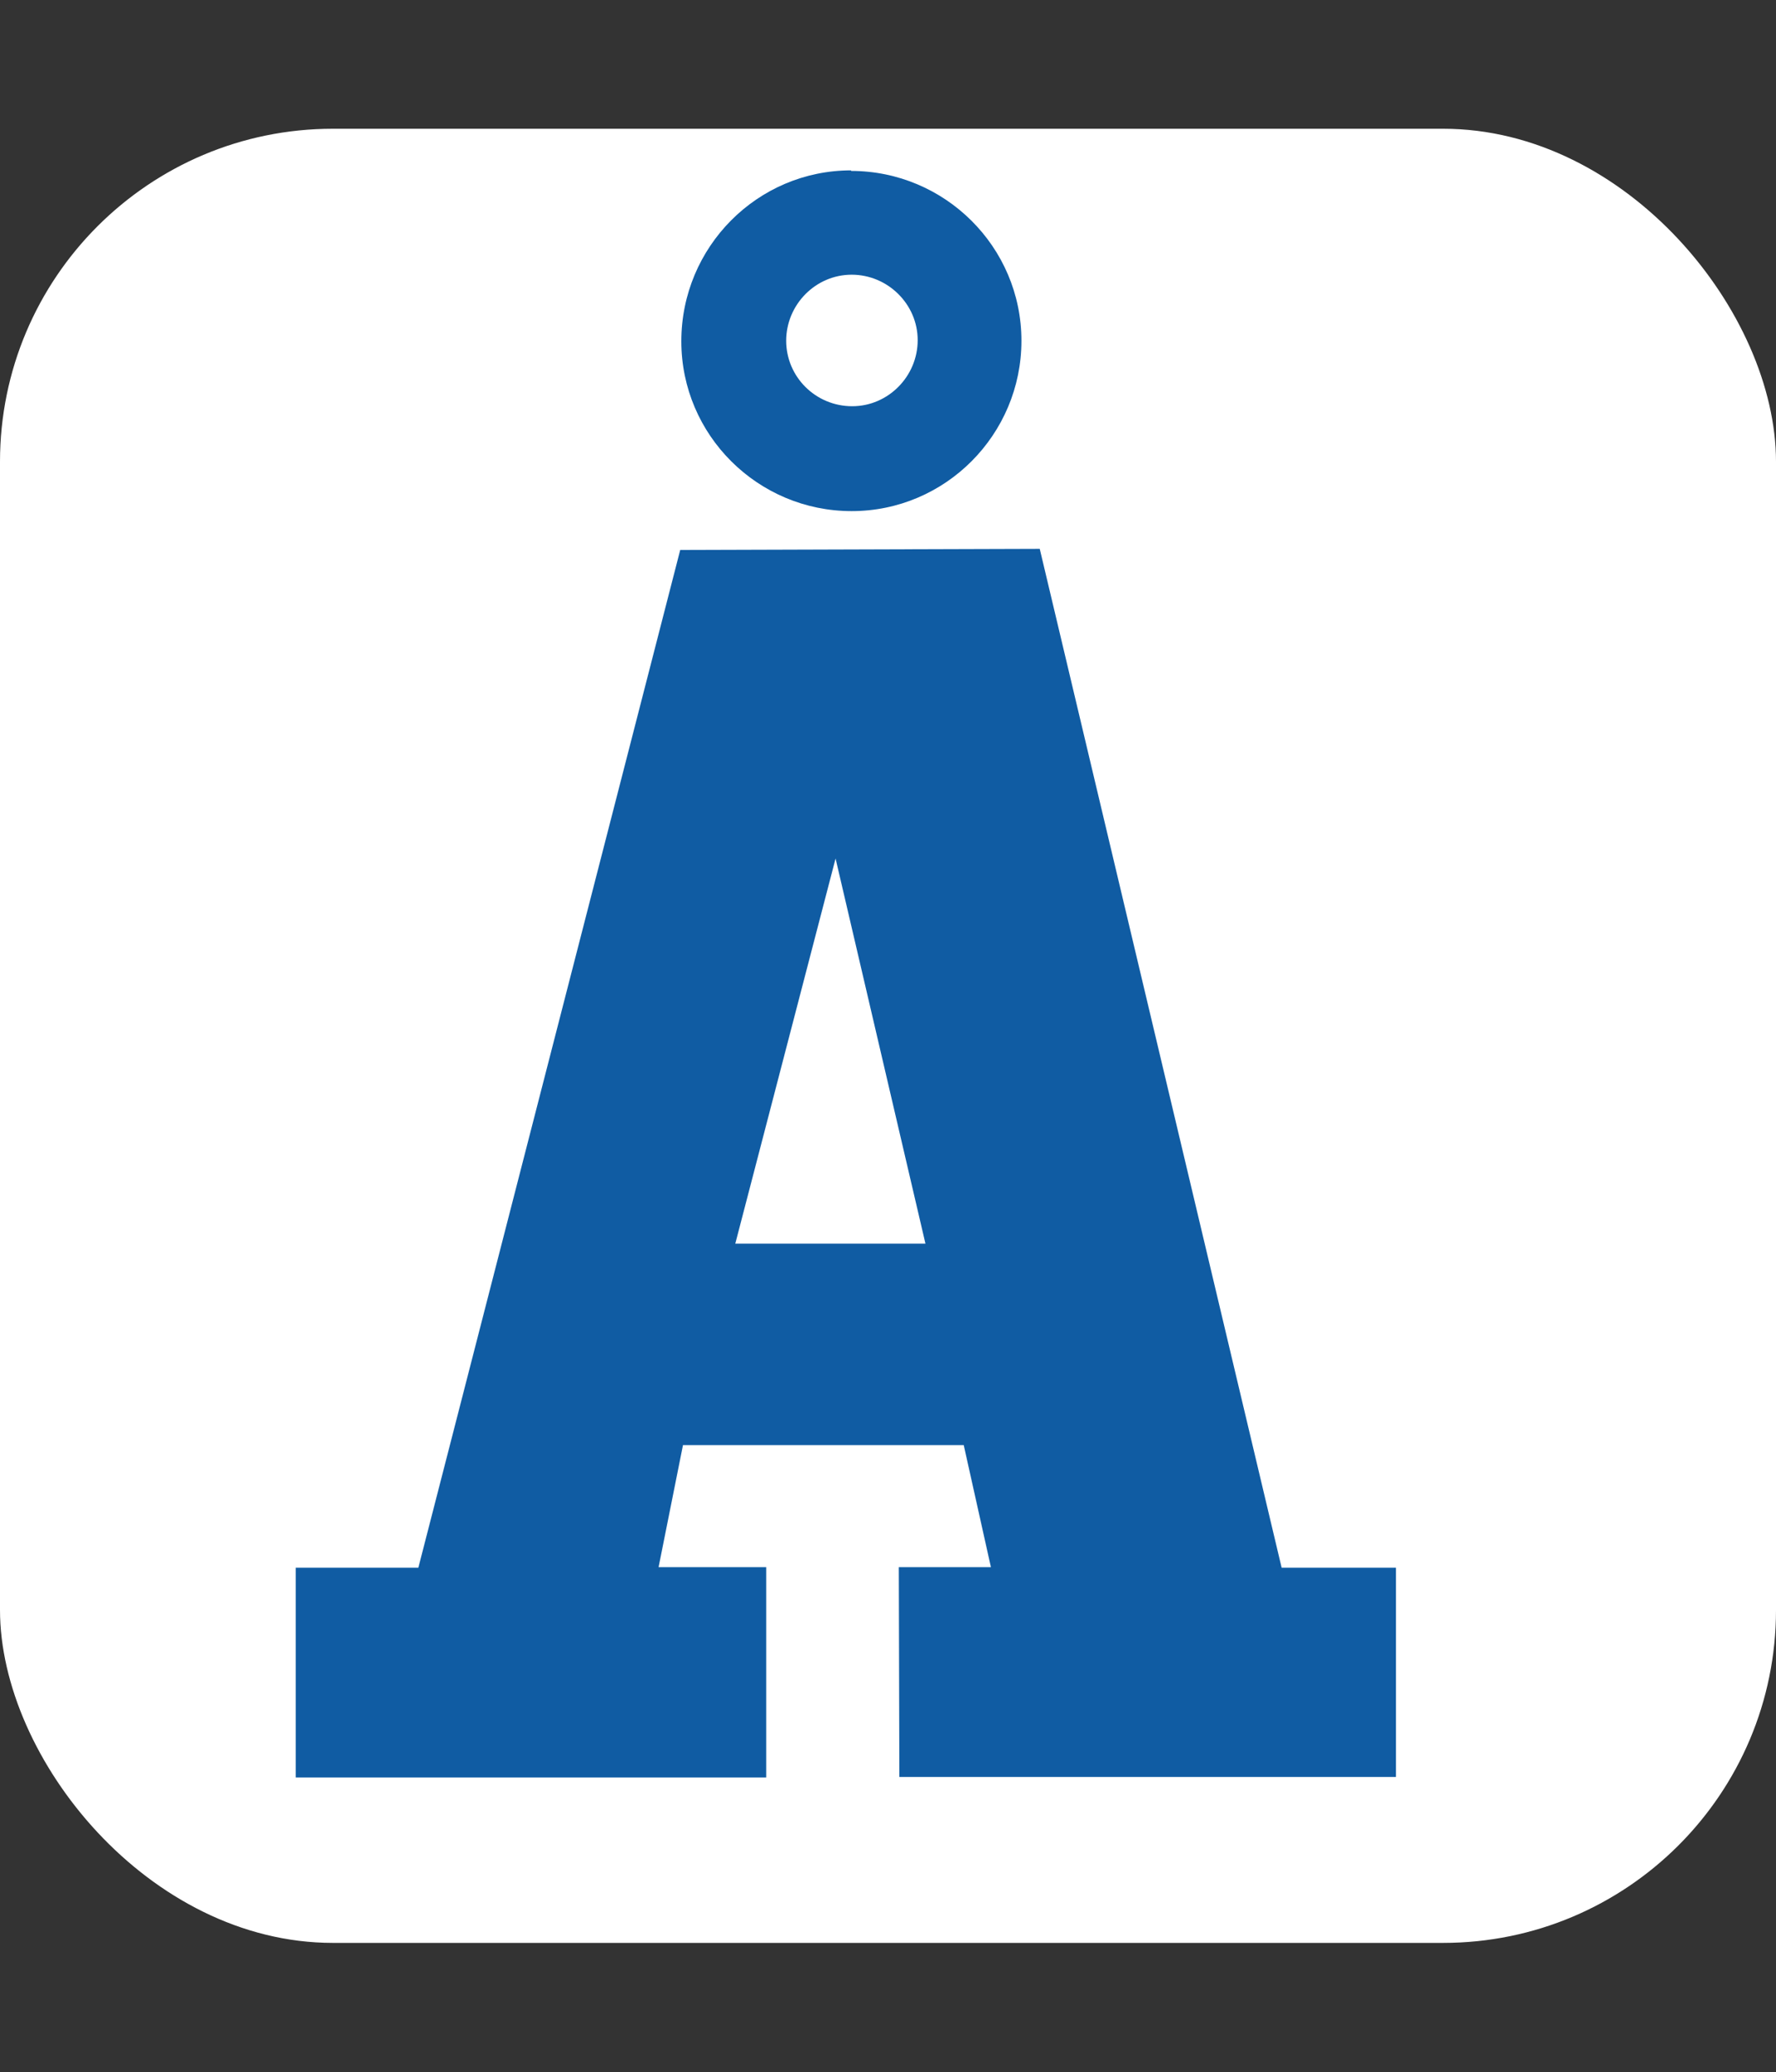 <?xml version="1.0" encoding="UTF-8"?>
<svg id="Lager_2" xmlns="http://www.w3.org/2000/svg" xmlns:xlink="http://www.w3.org/1999/xlink" viewBox="0 0 32.01 37.34">
  <rect x="0" y="0" width="32.01" height="37.34" fill="#333333" stroke="none"/>
  <defs>
    <style>
      .cls-1 {
        fill: #fff;
      }

      .cls-2 {
        fill: none;
      }

      .cls-3 {
        fill: #105ca3;
      }

      .cls-4 {
        clip-path: url(#clippath);
      }
    </style>
    <clipPath id="clippath">
      <rect class="cls-2" x="2.45" width="25.48" height="37.34"/>
    </clipPath>
  </defs>
  <g id="Lager_1-2" data-name="Lager_1">
    <rect class="cls-1" y="2.32" width="32.01" height="32.69" rx="6" ry="6"/>
    <g class="cls-4">
      <path class="cls-3" d="M15.34,3.07c-1.69,0-3.06,1.38-3.06,3.08,0,1.69,1.38,3.06,3.07,3.06,1.69,0,3.06-1.38,3.06-3.07s-1.38-3.06-3.07-3.06M15.36,7.32c-.66,0-1.19-.53-1.19-1.18s.53-1.19,1.18-1.19,1.19.53,1.19,1.18c0,.65-.53,1.19-1.18,1.19"/>
      <path class="cls-3" d="M13.25,22.42l1.81-6.95,1.62,6.94h-3.43ZM25.16,28.25h-2.06s-4.36-18.36-4.36-18.36l-6.48.02-4.72,18.34h-2.21v3.78h8.48s0-3.79,0-3.79h-1.94s.44-2.2.44-2.2h5.06s.49,2.2.49,2.2h-1.66s.01,3.78.01,3.78h8.95s0-3.77,0-3.77Z"/>
    </g>
  </g>
</svg>